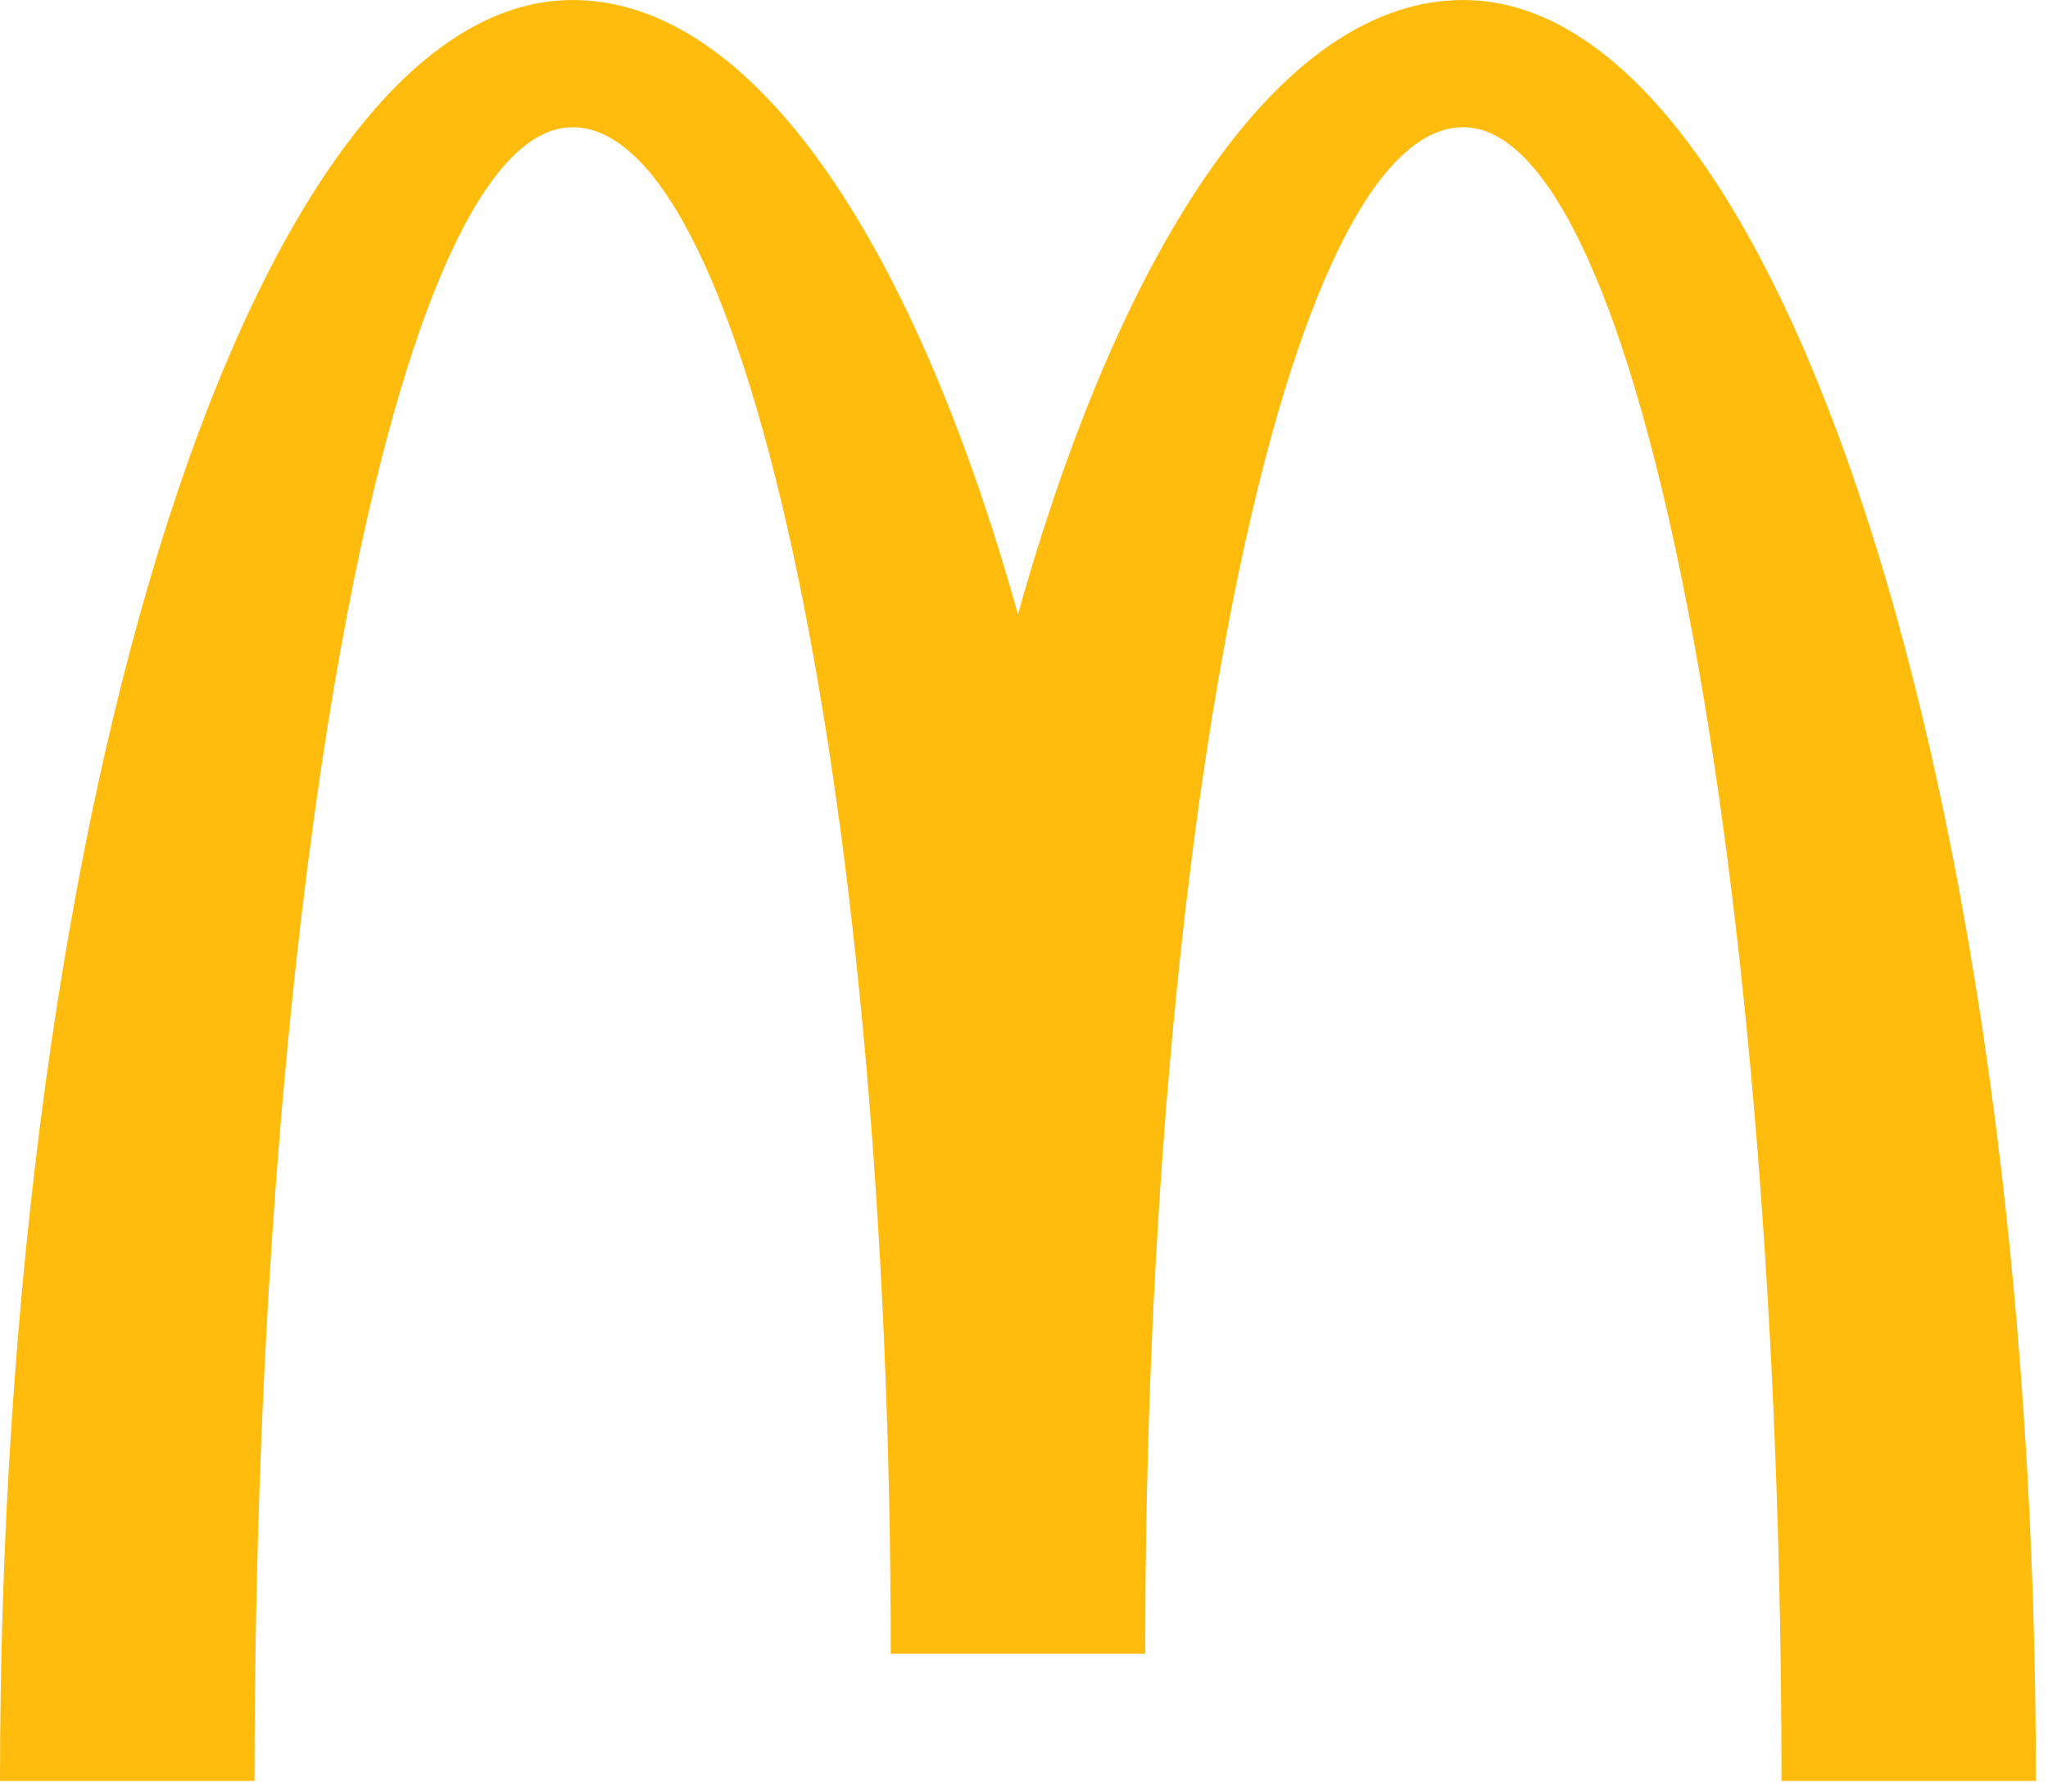 <?xml version="1.0" encoding="utf-8"?>
<svg xmlns="http://www.w3.org/2000/svg" width="72" height="63" viewBox="0 0 72 63">
    <path fill="#FFBC0D" fill-rule="evenodd" d="M51.444 0C45.12 0 39.48 8.427 35.788 21.603 32.099 8.427 26.456 0 20.131 0 9.015 0 0 28.039 0 62.625h8.949c0-32.116 5.008-58.151 11.182-58.151 6.176 0 11.184 24.033 11.184 53.678h8.946c0-29.645 5.007-53.678 11.183-53.678S62.63 30.509 62.63 62.624h8.944C71.573 28.04 62.561 0 51.444 0"/>
</svg>